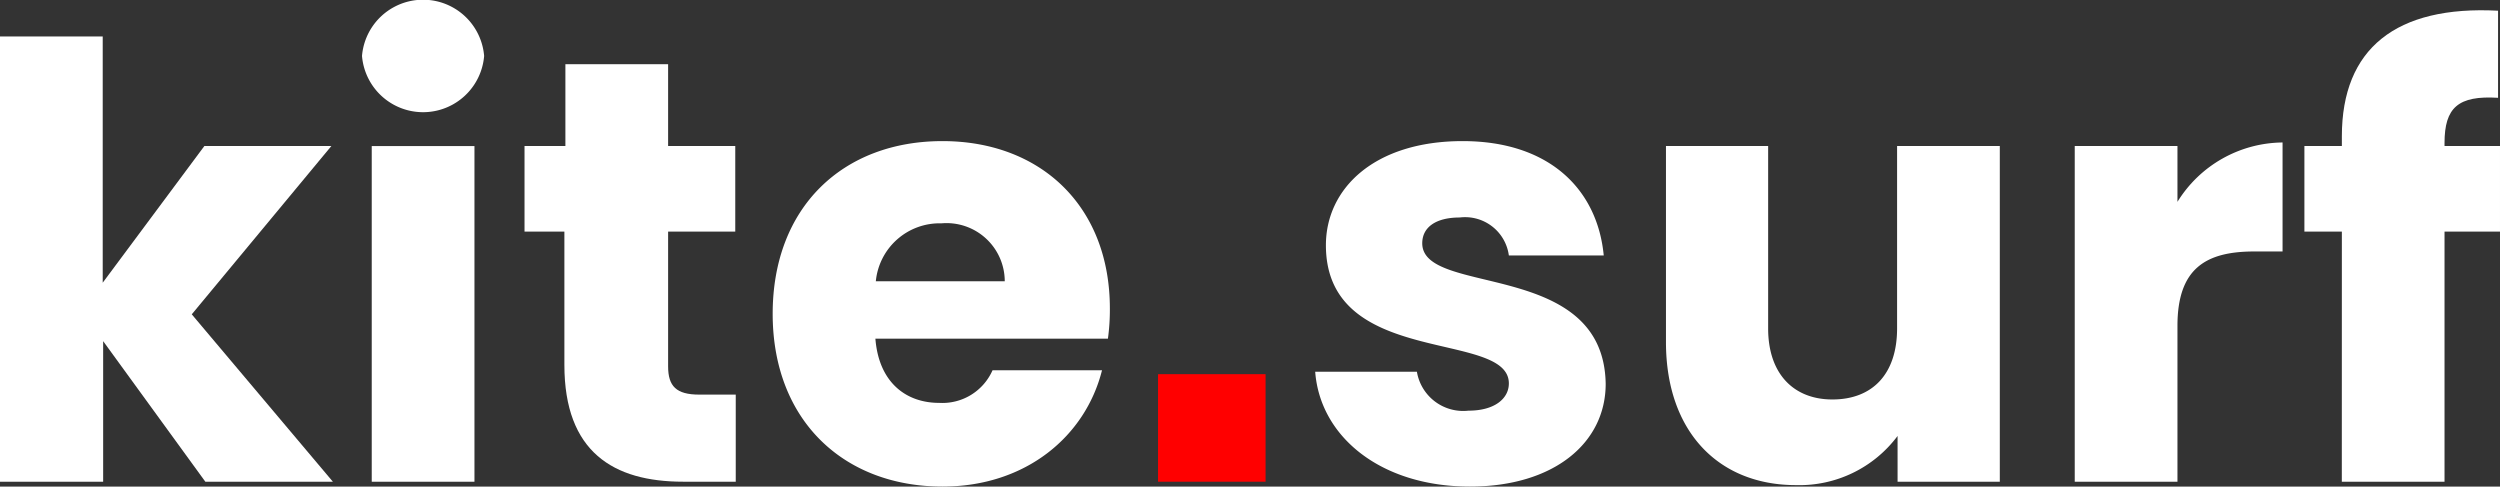 <svg xmlns="http://www.w3.org/2000/svg" width="138.726" height="27" viewBox="0 0 138.726 27">
  <rect x="0" y="0" width="138.726" height="27" fill="#333333" stroke="none"/>
  <g id="kite.surk_logo" transform="translate(-5 -5)">
    <g id="Group_12151" data-name="Group 12151" transform="translate(5 5)">
      <path id="Path_1278" data-name="Path 1278" d="M5,12.5h5.7V26.162l5.643-7.587h7.047l-7.749,9.342,7.83,9.288H16.394l-5.67-7.8v7.8H5Z" transform="translate(-5 -10.475)" fill="#fff"/>
      <path id="Path_1279" data-name="Path 1279" d="M79.4,8.105a3.4,3.4,0,0,1,6.777,0,3.4,3.4,0,0,1-6.777,0Zm.54,5h5.7V31.73h-5.7Z" transform="translate(-59.312 -5)" fill="#fff"/>
      <path id="Path_1280" data-name="Path 1280" d="M115.068,27.488H112.8V22.736h2.268V18.2h5.7v4.536h3.726v4.752h-3.726v7.479c0,1.107.459,1.566,1.728,1.566h2.025v4.833H121.6c-3.861,0-6.588-1.647-6.588-6.48v-7.4Z" transform="translate(-83.694 -14.636)" fill="#fff"/>
      <path id="Path_1281" data-name="Path 1281" d="M173.223,53.17c-5.481,0-9.423-3.672-9.423-9.585S167.688,34,173.223,34c5.427,0,9.288,3.591,9.288,9.288a11.875,11.875,0,0,1-.108,1.674H169.5c.189,2.43,1.7,3.564,3.537,3.564A3.042,3.042,0,0,0,176,46.717h6.075C181.161,50.362,177.867,53.17,173.223,53.17Zm-3.7-11.394h7.155a3.23,3.23,0,0,0-3.51-3.213A3.558,3.558,0,0,0,169.524,41.776Z" transform="translate(-120.924 -26.17)" fill="#fff"/>
      <path id="Path_1282" data-name="Path 1282" d="M283.886,53.17c-4.968,0-8.316-2.781-8.586-6.372h5.643a2.606,2.606,0,0,0,2.862,2.16c1.458,0,2.241-.675,2.241-1.512,0-3-10.152-.837-10.152-7.668,0-3.159,2.7-5.778,7.587-5.778,4.806,0,7.479,2.673,7.83,6.345h-5.265a2.449,2.449,0,0,0-2.727-2.106c-1.323,0-2.079.54-2.079,1.431,0,2.97,10.071.864,10.179,7.8C291.419,50.74,288.557,53.17,283.886,53.17Z" transform="translate(-202.319 -26.17)" fill="#fff"/>
      <path id="Path_1283" data-name="Path 1283" d="M365.949,53.63h-5.7V51.092a6.8,6.8,0,0,1-5.643,2.727c-4.293,0-7.209-2.97-7.209-7.938V35h5.67V45.125c0,2.538,1.431,3.942,3.564,3.942,2.214,0,3.591-1.4,3.591-3.942V35h5.7V53.63Z" transform="translate(-254.952 -26.9)" fill="#fff"/>
      <path id="Path_1284" data-name="Path 1284" d="M437.1,53.119h-5.7V34.489h5.7v3.1a6.932,6.932,0,0,1,5.832-3.294v6.048h-1.566c-2.7,0-4.266.945-4.266,4.131Z" transform="translate(-316.272 -26.389)" fill="#fff"/>
      <path id="Path_1285" data-name="Path 1285" d="M480.679,19.392H478.6V14.64h2.079V14.1c0-4.86,3-7.263,8.667-6.966v4.833c-2.214-.135-2.97.54-2.97,2.511v.162h3.078v4.752h-3.078V33.27h-5.7Z" transform="translate(-350.728 -6.54)" fill="#fff"/>
      <rect id="Rectangle_2981" data-name="Rectangle 2981" width="5.967" height="5.967" transform="translate(64.26 20.763)" fill="red"/>
    </g>
  </g>
</svg>
